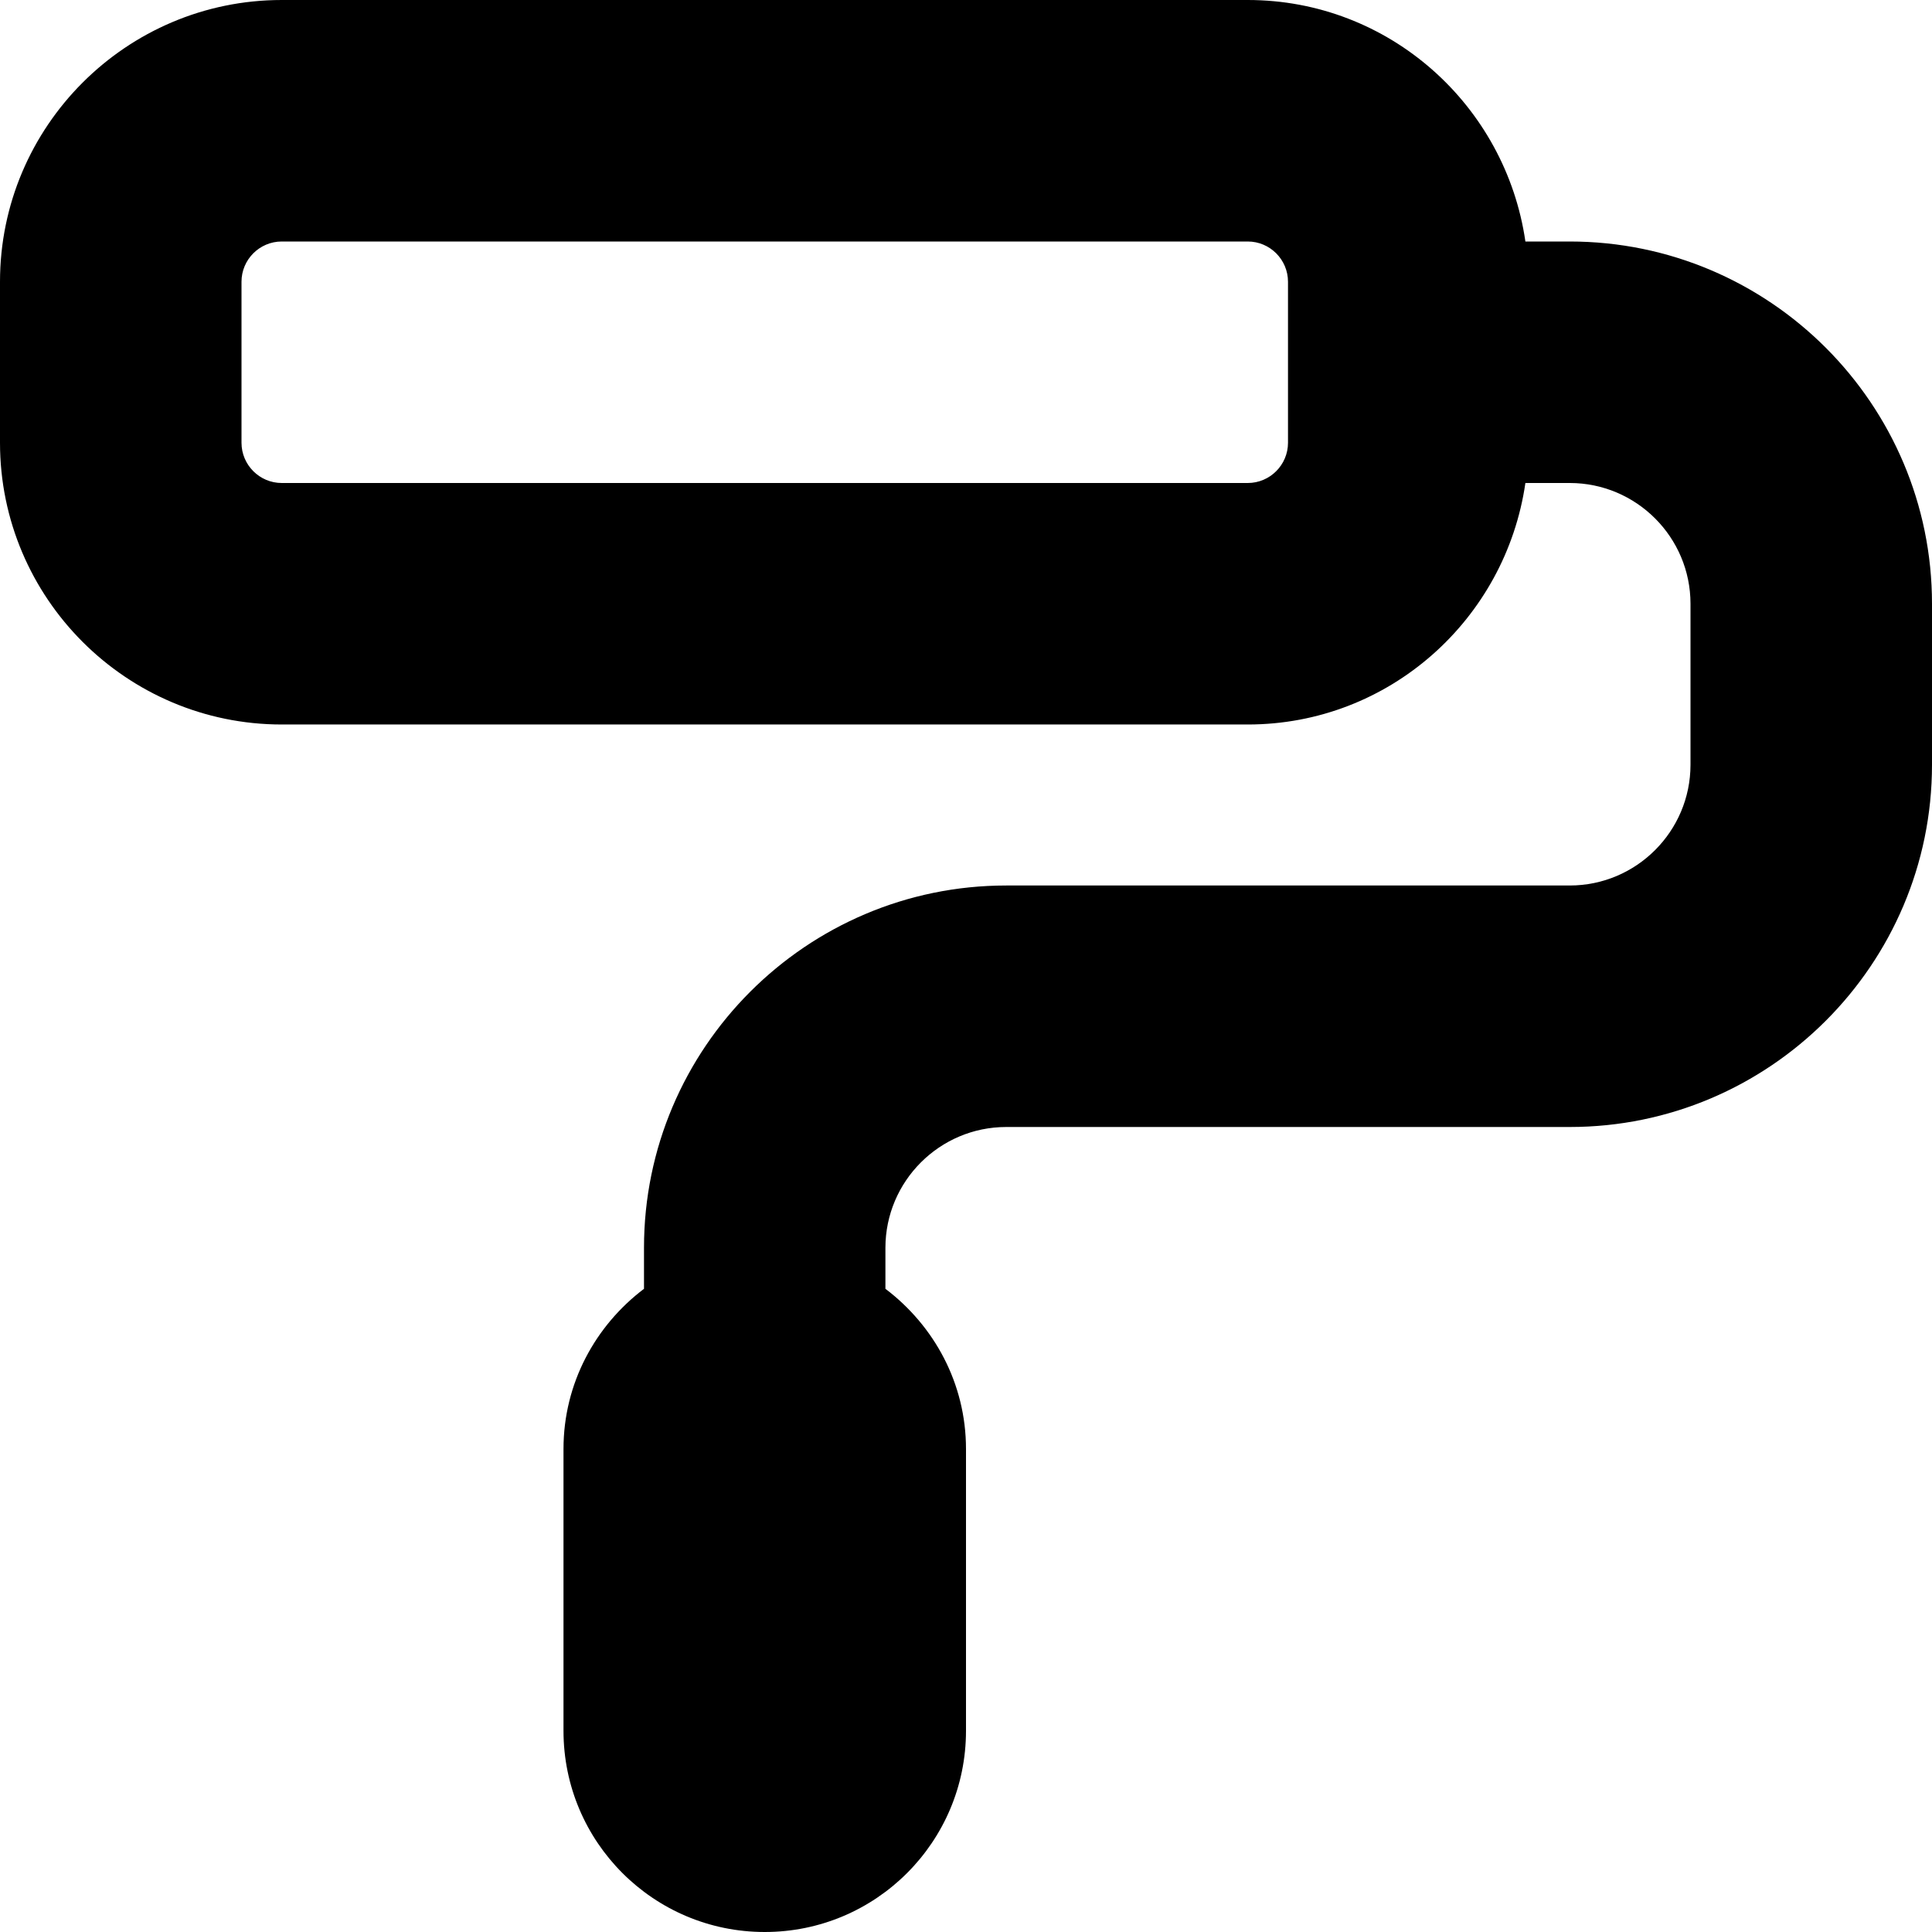 <?xml version="1.0" encoding="UTF-8"?>
<svg xmlns="http://www.w3.org/2000/svg" id="Layer_1" data-name="Layer 1" viewBox="0 0 24 24" width="512" height="512"><path d="M19.5,3h-.551c-.245-1.692-1.691-3-3.449-3H3.5C1.57,0,0,1.57,0,3.5v2c0,1.93,1.57,3.5,3.5,3.5H15.5c1.758,0,3.204-1.308,3.449-3h.551c.827,0,1.5,.673,1.5,1.5v2c0,.827-.673,1.5-1.5,1.5h-7c-2.481,0-4.5,2.019-4.5,4.5v.51c-.603,.456-1,1.174-1,1.99v3.5c0,1.381,1.119,2.5,2.5,2.5s2.5-1.119,2.5-2.5v-3.5c0-.816-.397-1.533-1.001-1.99v-.51c.001-.827,.674-1.5,1.501-1.5h7c2.481,0,4.5-2.019,4.5-4.5v-2c0-2.481-2.019-4.5-4.5-4.5Zm-3.5,2.5c0,.275-.224,.5-.5,.5H3.5c-.276,0-.5-.225-.5-.5V3.5c0-.275,.224-.5,.5-.5H15.5c.276,0,.5,.225,.5,.5v2Z"/></svg>
